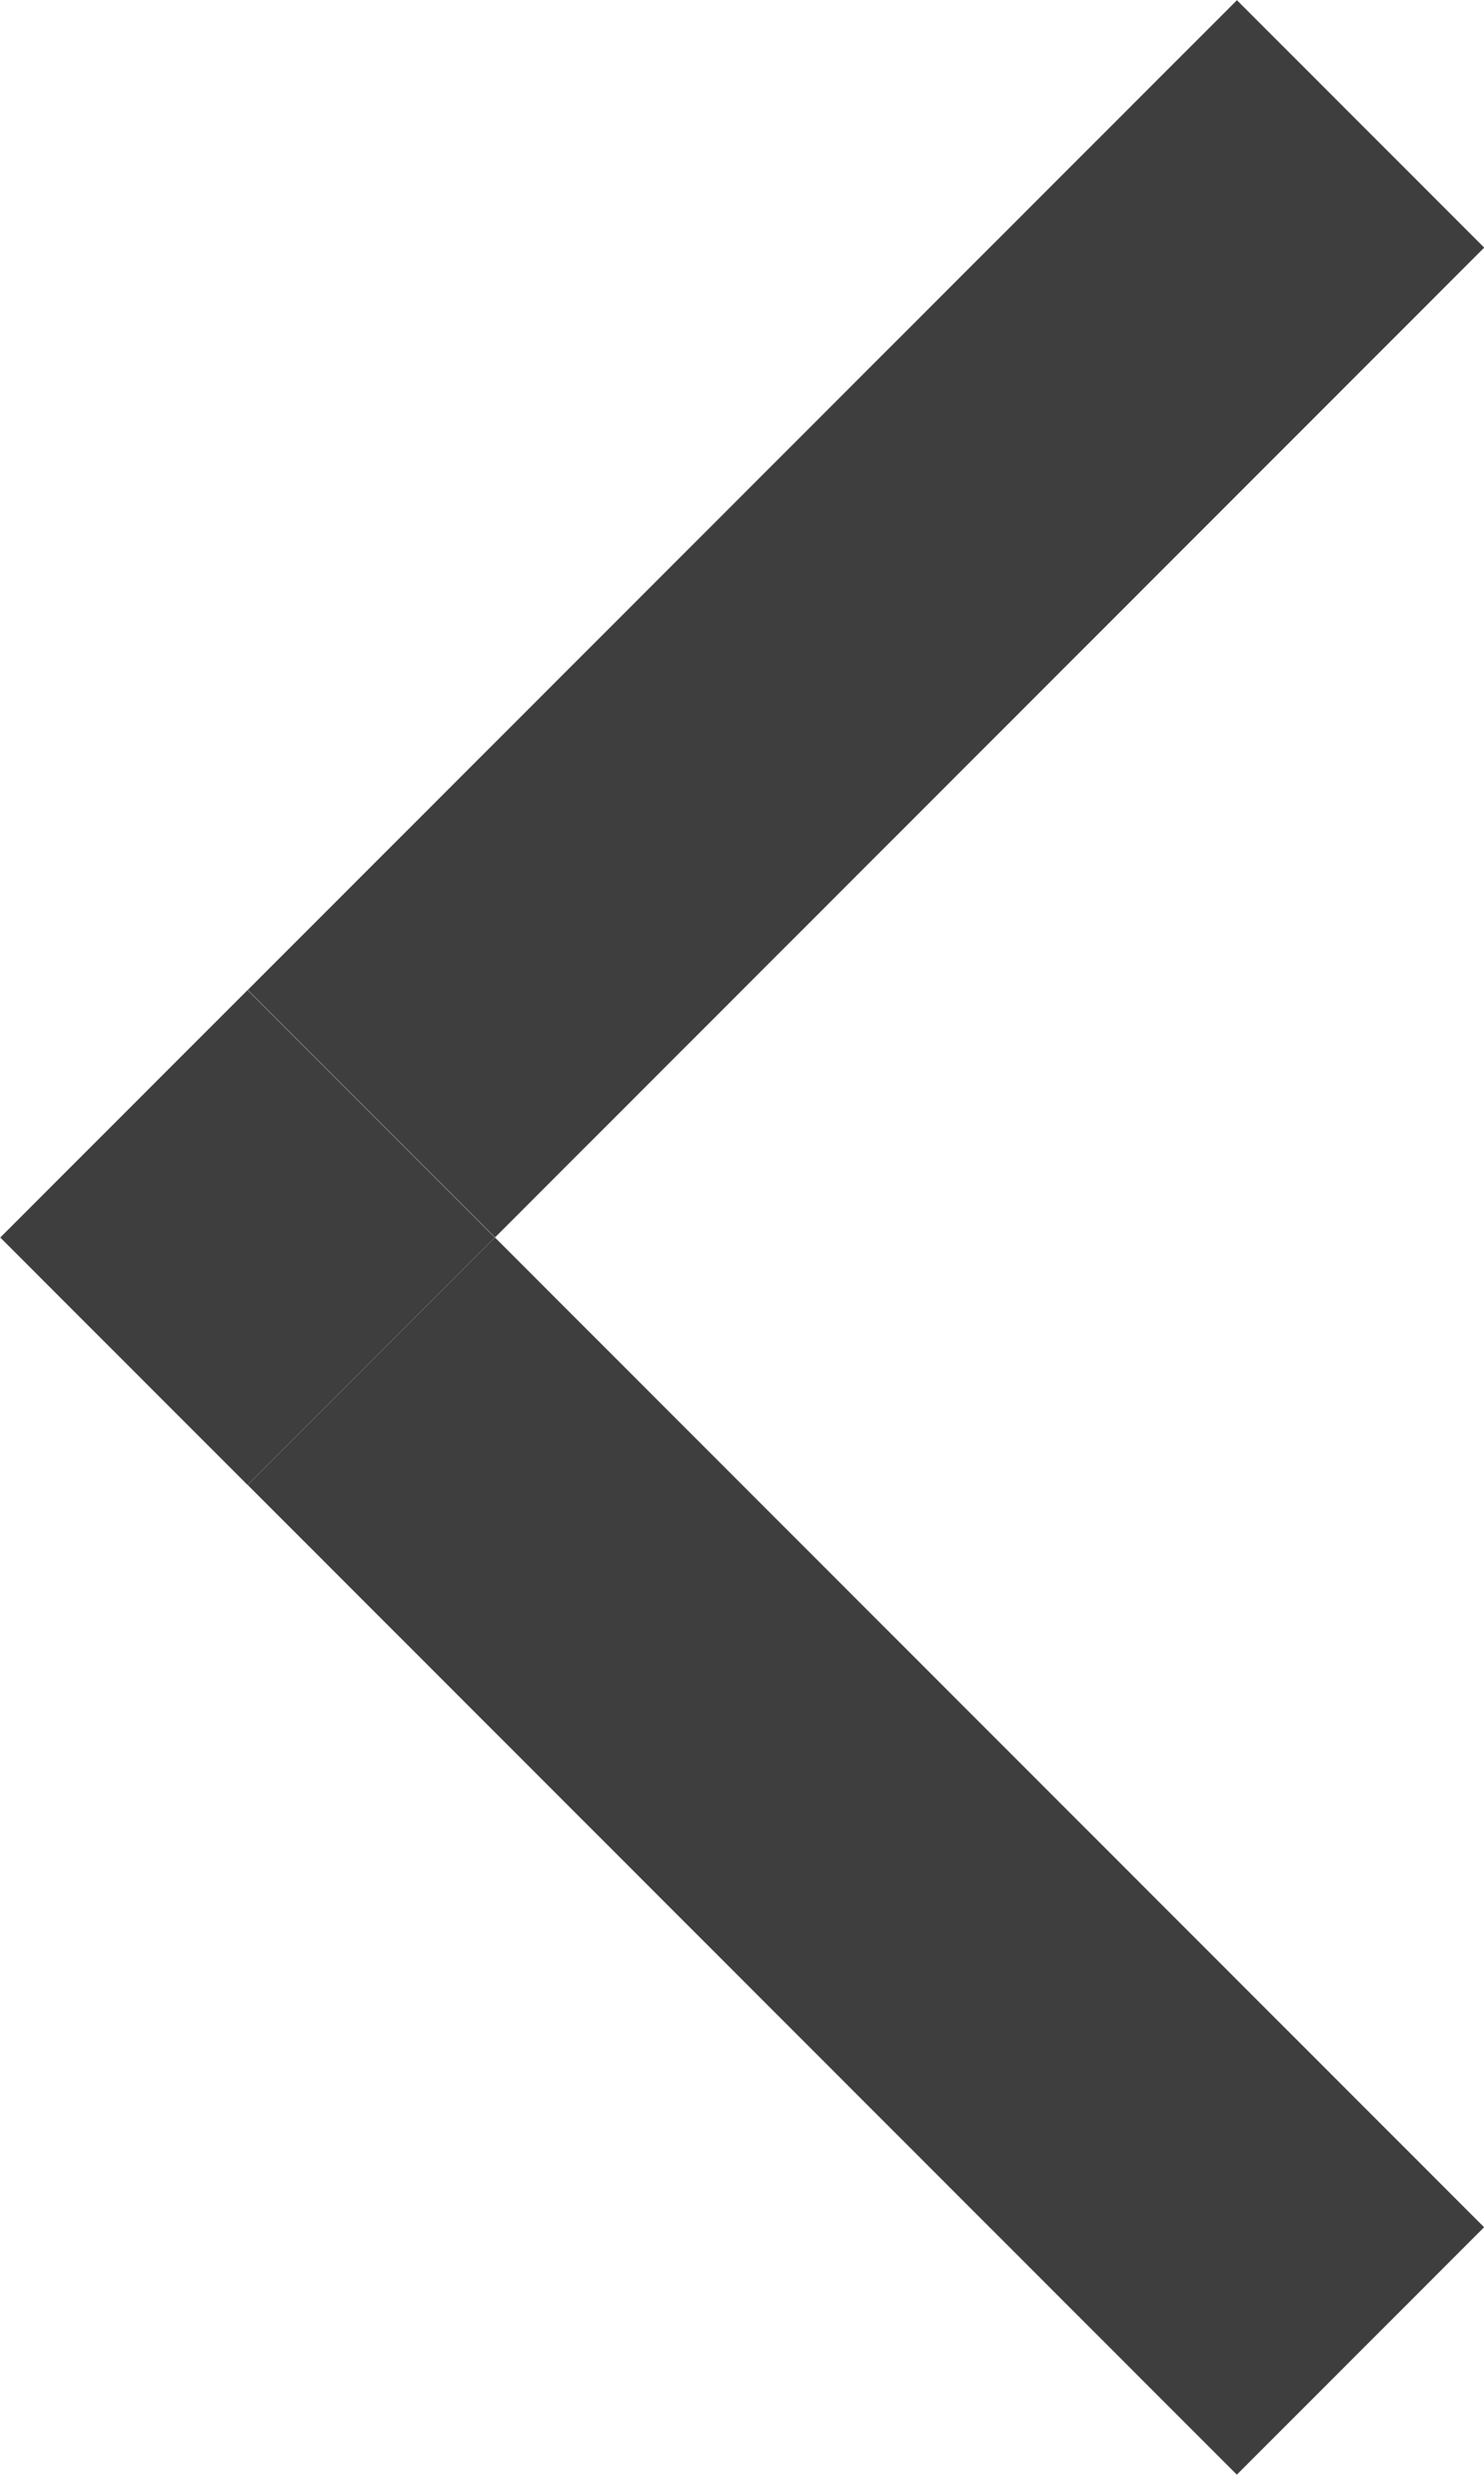 <?xml version="1.0" encoding="utf-8"?>
<!-- Generator: Adobe Illustrator 25.3.1, SVG Export Plug-In . SVG Version: 6.00 Build 0)  -->
<svg version="1.1" id="レイヤー_1" xmlns="http://www.w3.org/2000/svg" xmlns:xlink="http://www.w3.org/1999/xlink" x="0px"
	 y="0px" width="14.4px" height="24px" viewBox="0 0 14.4 24" style="enable-background:new 0 0 14.4 24;" xml:space="preserve">
<style type="text/css">
	.st0{fill:#3E3E3E;}
</style>
<g transform="translate(13.912 23.186) rotate(180)">
	
		<rect x="3.814" y="-1.602" transform="matrix(0.707 -0.707 0.707 0.707 -2.053 5.416)" class="st0" width="3.394" height="13.576"/>
	
		<rect x="-1.277" y="15.489" transform="matrix(0.707 -0.707 0.707 0.707 -10.538 8.931)" class="st0" width="13.576" height="3.394"/>
	
		<rect x="9.815" y="9.488" transform="matrix(0.707 -0.707 0.707 0.707 -4.537 11.416)" class="st0" width="3.394" height="3.394"/>
</g>
</svg>
